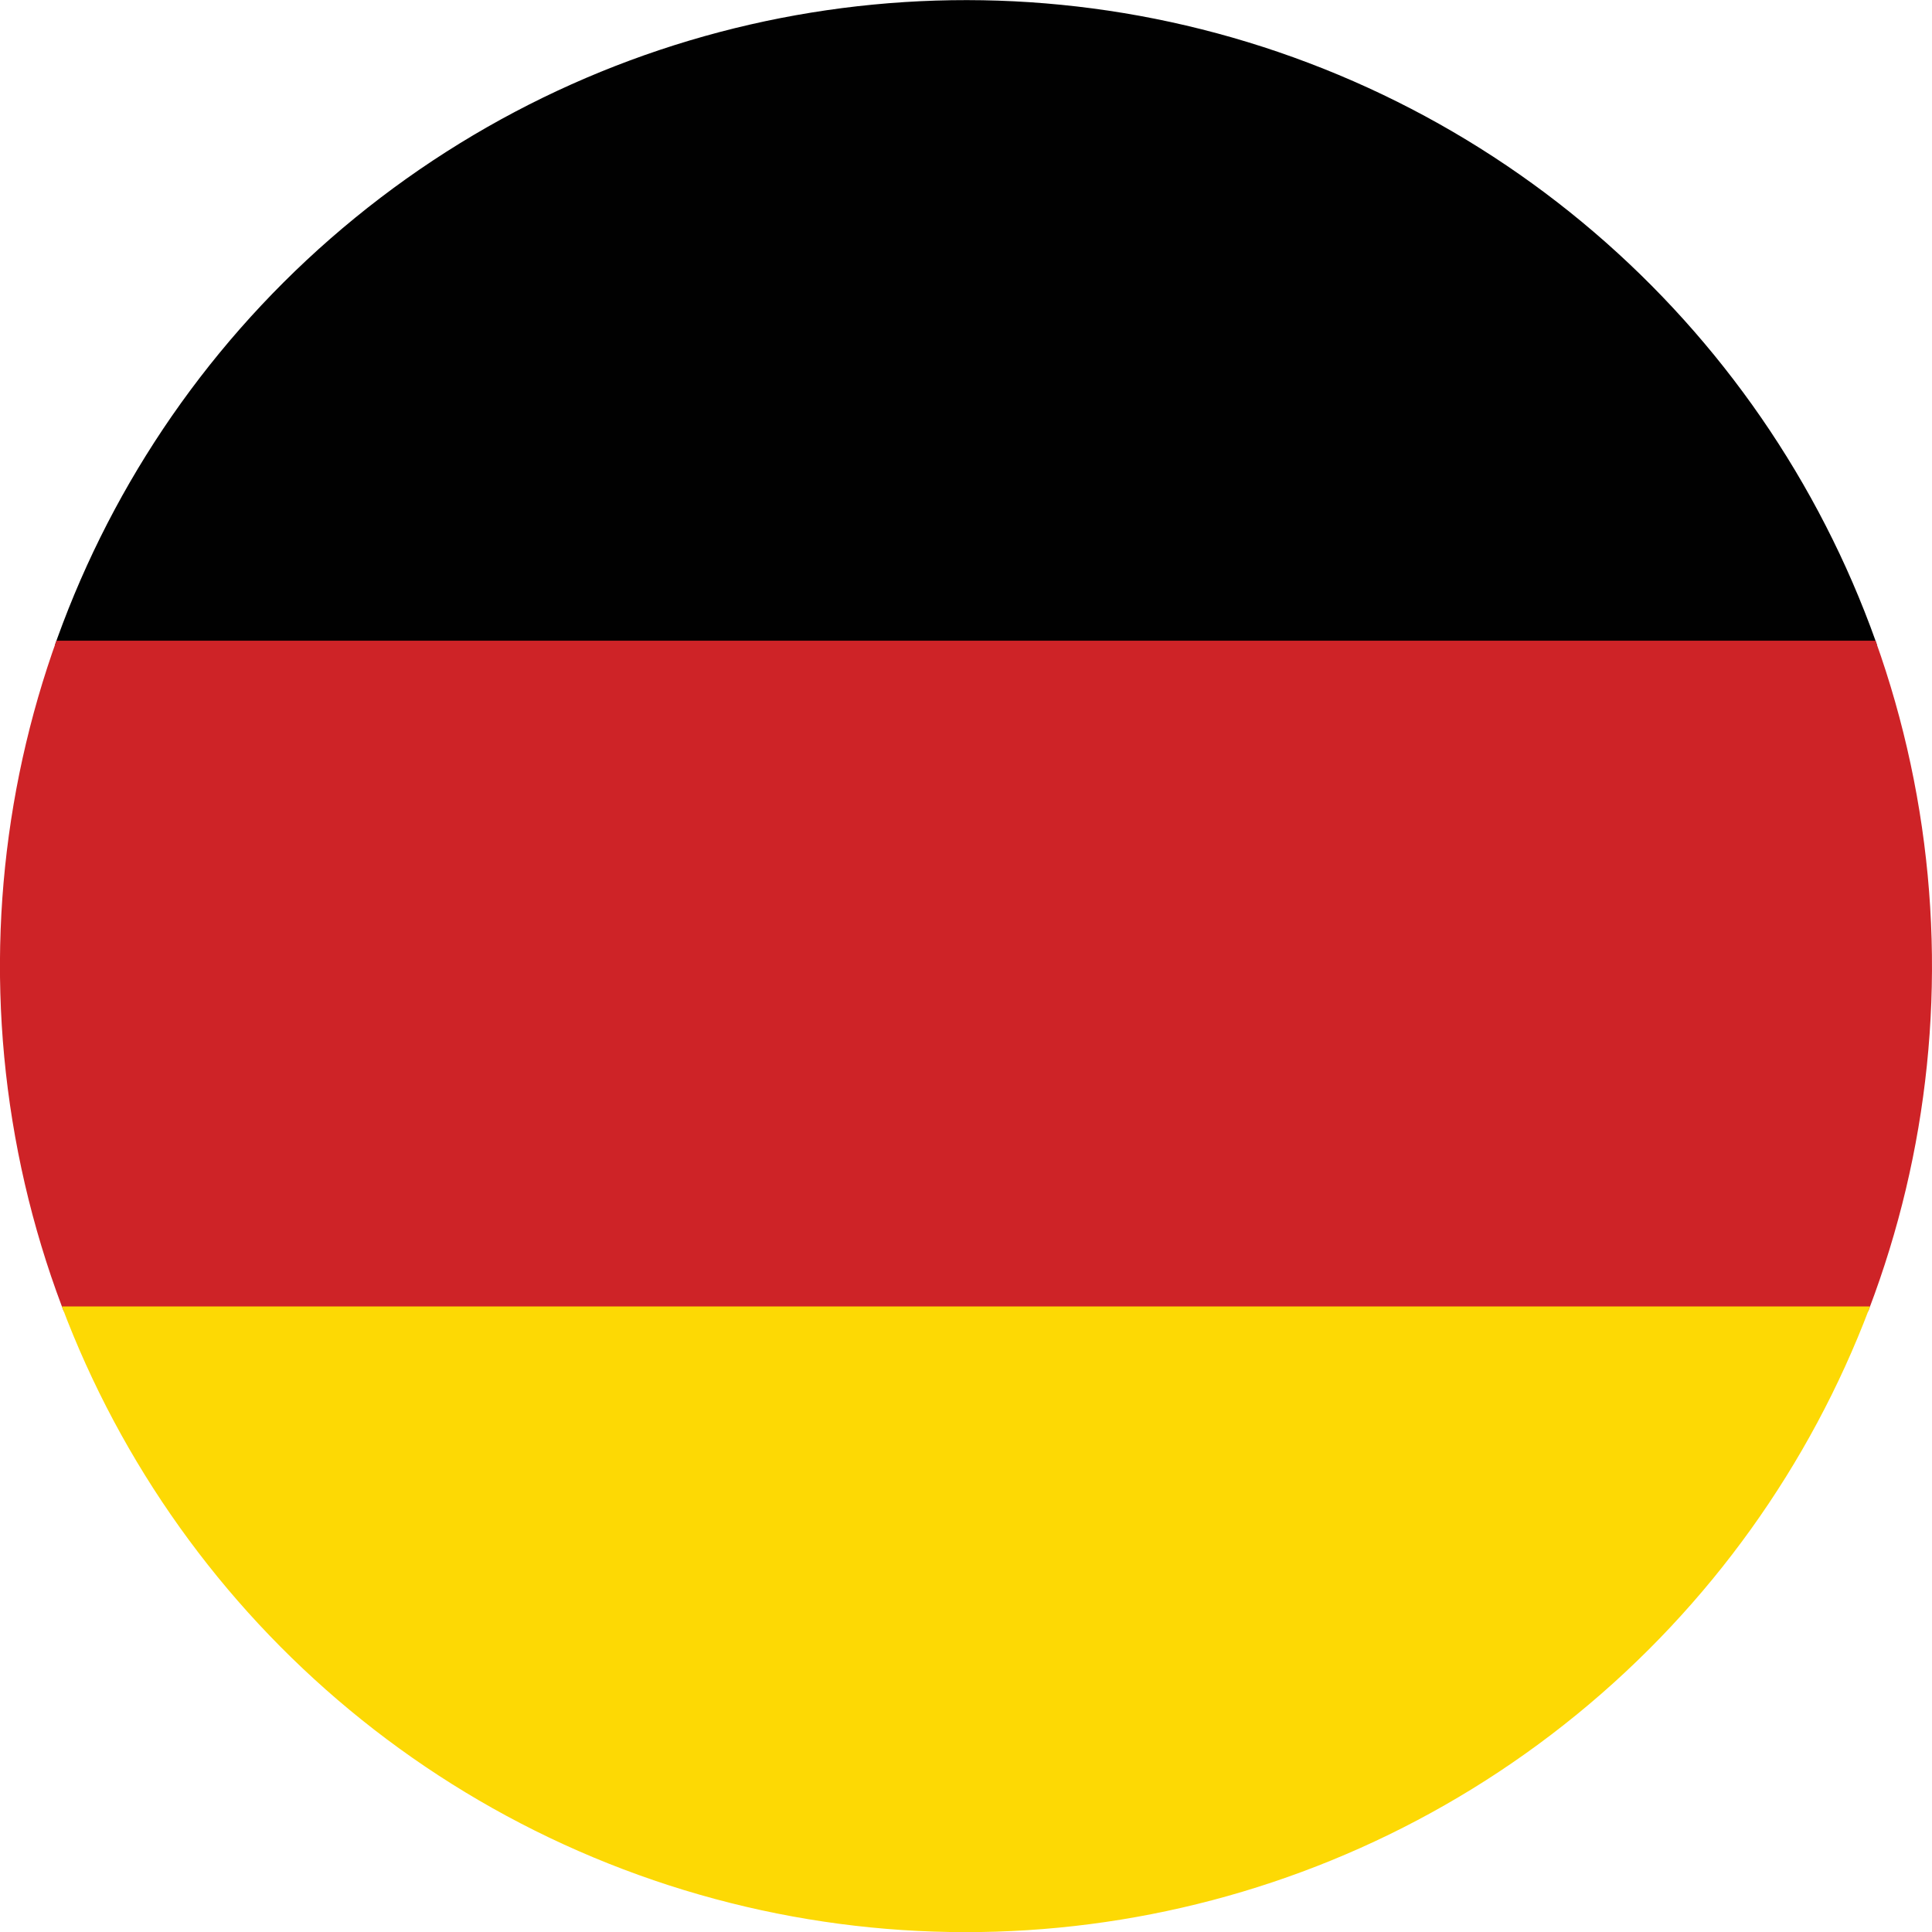 <?xml version="1.0" encoding="UTF-8"?><svg id="Ebene_2" xmlns="http://www.w3.org/2000/svg" width="14.41mm" height="14.41mm" xmlns:xlink="http://www.w3.org/1999/xlink" viewBox="0 0 40.86 40.86"><defs><style>.cls-1{clip-path:url(#clippath);}.cls-2{fill:none;}.cls-2,.cls-3,.cls-4,.cls-5{stroke-width:0px;}.cls-3{fill:url(#linear-gradient);}.cls-4{fill:url(#linear-gradient-2);}.cls-5{fill:#fdd904;}</style><clipPath id="clippath"><circle class="cls-2" cx="20.43" cy="20.43" r="20.43" transform="translate(-3.01 3.54) rotate(-9.22)"/></clipPath><linearGradient id="linear-gradient" x1="-3.62" y1="6.55" x2="45.8" y2="6.55" gradientUnits="userSpaceOnUse"><stop offset="0" stop-color="#010101"/><stop offset=".05" stop-color="#010101"/><stop offset="1" stop-color="#010101"/></linearGradient><linearGradient id="linear-gradient-2" x1="-3.62" y1="20.64" x2="45.8" y2="20.64" gradientUnits="userSpaceOnUse"><stop offset="0" stop-color="#ce2327"/><stop offset="1" stop-color="#ce2327"/></linearGradient></defs><g id="Ebene_1-2"><g id="germany"><g class="cls-1"><rect class="cls-3" x="-3.62" y="-.54" width="49.43" height="14.18"/><rect class="cls-4" x="-3.62" y="13.55" width="49.43" height="14.18"/><rect class="cls-5" x="-3.62" y="27.63" width="49.43" height="14.18"/></g></g></g></svg>